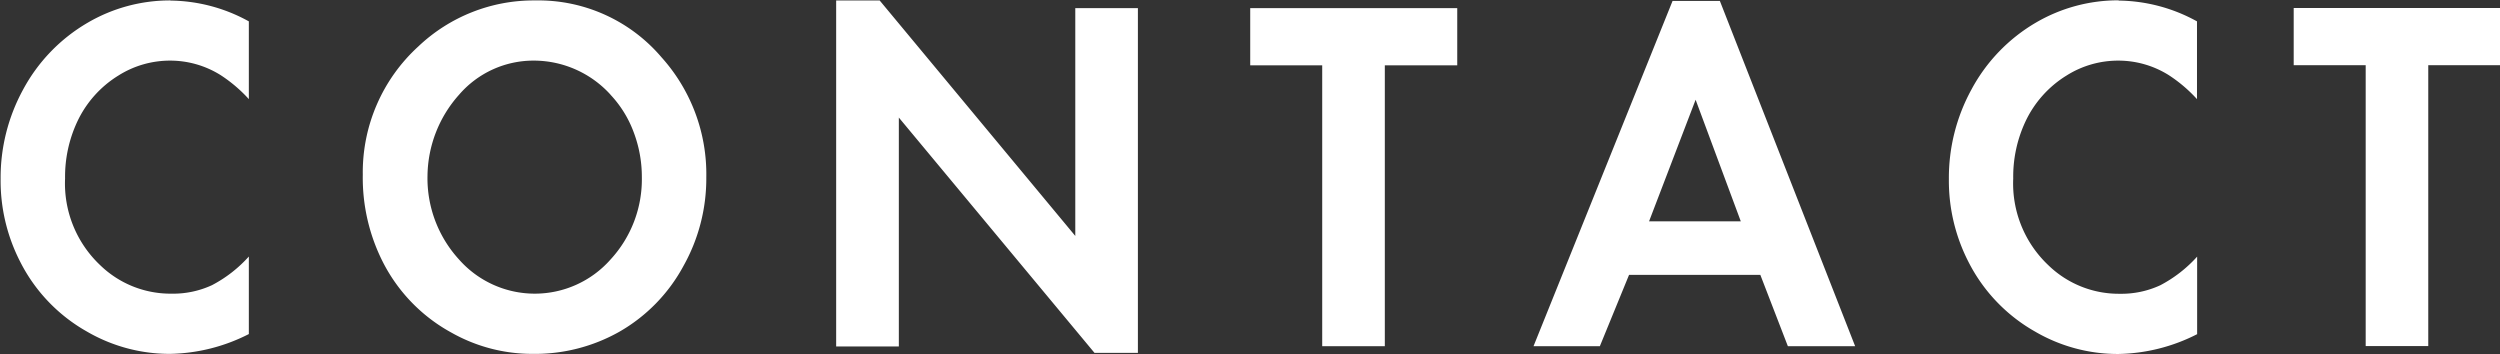 <svg id="title_contact.svg" xmlns="http://www.w3.org/2000/svg" width="69" height="9.781" viewBox="0 0 69 9.781">
  <rect x="0" y="0" width="69" height="9.781" fill="#333333" stroke="none"/>
  <defs>
    <style>
      .cls-1 {
        fill: #fff;
        fill-rule: evenodd;
      }
    </style>
  </defs>
  <path id="CONTACT_のコピー" data-name="CONTACT のコピー" class="cls-1" d="M169.3,296.7a4.5,4.5,0,0,0-2.286.615,4.721,4.721,0,0,0-1.786,1.852,5.076,5.076,0,0,0-.617,2.461,4.892,4.892,0,0,0,.533,2.27,4.587,4.587,0,0,0,1.837,1.934,4.54,4.54,0,0,0,2.306.623,4.967,4.967,0,0,0,2.175-.547v-2.14a3.624,3.624,0,0,1-1.016.79,2.556,2.556,0,0,1-1.12.235,2.787,2.787,0,0,1-1.974-.793,3.1,3.1,0,0,1-.962-2.385,3.584,3.584,0,0,1,.332-1.559,2.977,2.977,0,0,1,1.143-1.285,2.664,2.664,0,0,1,1.428-.41,2.624,2.624,0,0,1,1.39.4,3.971,3.971,0,0,1,.779.663v-2.146a4.556,4.556,0,0,0-2.162-.574h0Zm6.839,1.271a4.7,4.7,0,0,0-1.532,3.541,5.139,5.139,0,0,0,.571,2.441,4.589,4.589,0,0,0,1.884,1.92,4.531,4.531,0,0,0,2.24.582,4.735,4.735,0,0,0,2.383-.609,4.615,4.615,0,0,0,1.773-1.818,4.937,4.937,0,0,0,.63-2.447,4.823,4.823,0,0,0-1.24-3.316,4.463,4.463,0,0,0-3.481-1.565,4.624,4.624,0,0,0-3.228,1.271h0Zm5.306,1.333a3.046,3.046,0,0,1,.637,1.029,3.475,3.475,0,0,1,.227,1.241,3.265,3.265,0,0,1-.864,2.276,2.79,2.79,0,0,1-4.182,0,3.322,3.322,0,0,1-.87-2.317,3.411,3.411,0,0,1,.87-2.229,2.711,2.711,0,0,1,2.084-.943,2.861,2.861,0,0,1,2.1.943h0Zm7.957,6.939v-6.31l5.4,6.494H196v-9.515h-1.728V303.2l-5.4-6.5h-1.2v9.55H189.4Zm13.418-7.752h1.994v-1.579H199.1v1.579h1.987v7.752h1.728v-7.752Zm11.119,7.752h1.857l-3.734-9.53h-1.305l-3.838,9.53h1.831l0.806-1.969h3.623Zm-3.831-3.446,1.285-3.356,1.247,3.356h-2.532Zm12.963-6.1a4.5,4.5,0,0,0-2.286.615A4.721,4.721,0,0,0,219,299.17a5.076,5.076,0,0,0-.617,2.461,4.9,4.9,0,0,0,.533,2.27,4.6,4.6,0,0,0,1.838,1.934,4.533,4.533,0,0,0,2.305.623,4.967,4.967,0,0,0,2.176-.547v-2.14a3.641,3.641,0,0,1-1.017.79,2.553,2.553,0,0,1-1.12.235A2.791,2.791,0,0,1,221.12,304a3.1,3.1,0,0,1-.961-2.385,3.584,3.584,0,0,1,.331-1.559,2.977,2.977,0,0,1,1.143-1.285,2.67,2.67,0,0,1,1.429-.41,2.62,2.62,0,0,1,1.389.4,4,4,0,0,1,.78.663v-2.146a4.562,4.562,0,0,0-2.163-.574h0Zm8.541,1.791H233.6v-1.579H227.9v1.579h1.987v7.752h1.727v-7.752Z" transform="translate(-164.594 -296.688)"/>
</svg>

